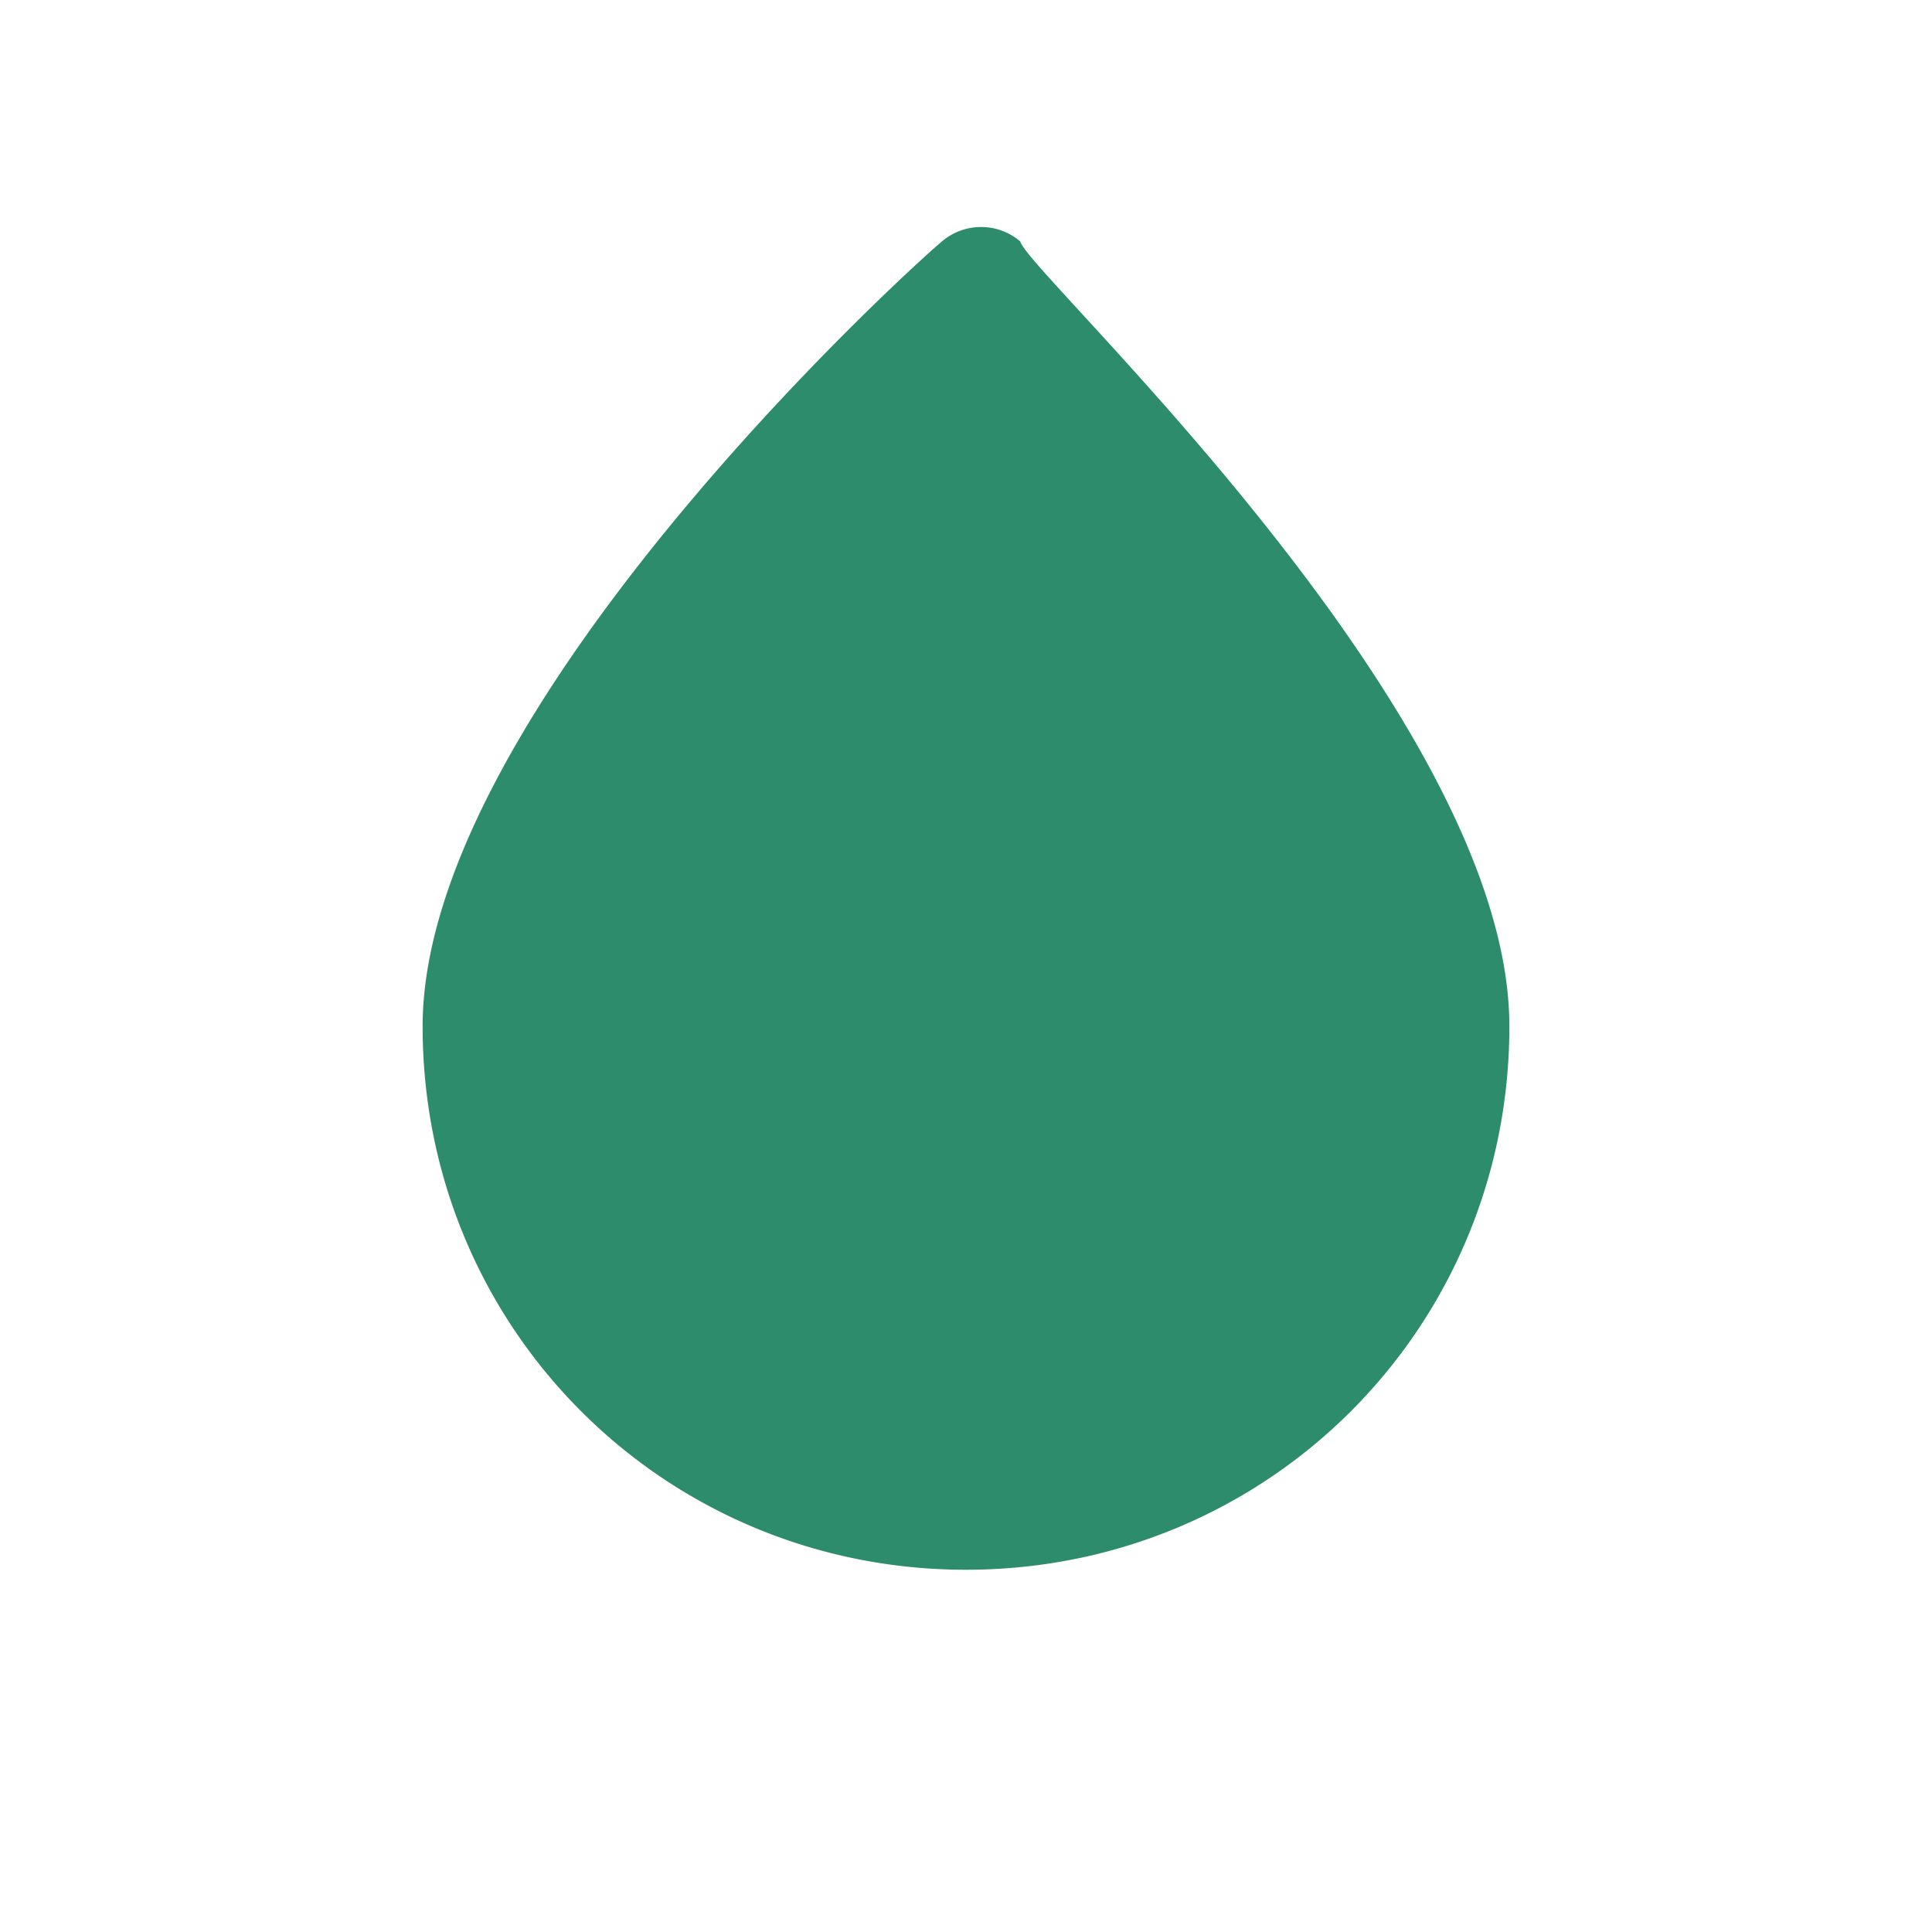 <?xml version="1.0" encoding="UTF-8"?>
<svg xmlns="http://www.w3.org/2000/svg" width="32" height="32" viewBox="0 0 32 32"><path d="M16 26c-5 0-9-4-9-9 0-5.2 8-12.5 8.6-13a1 1 0 0 1 1.3 0C17 4.5 25 11.8 25 17c0 5-4 9-9 9z" fill="#2D8C6B"/></svg>